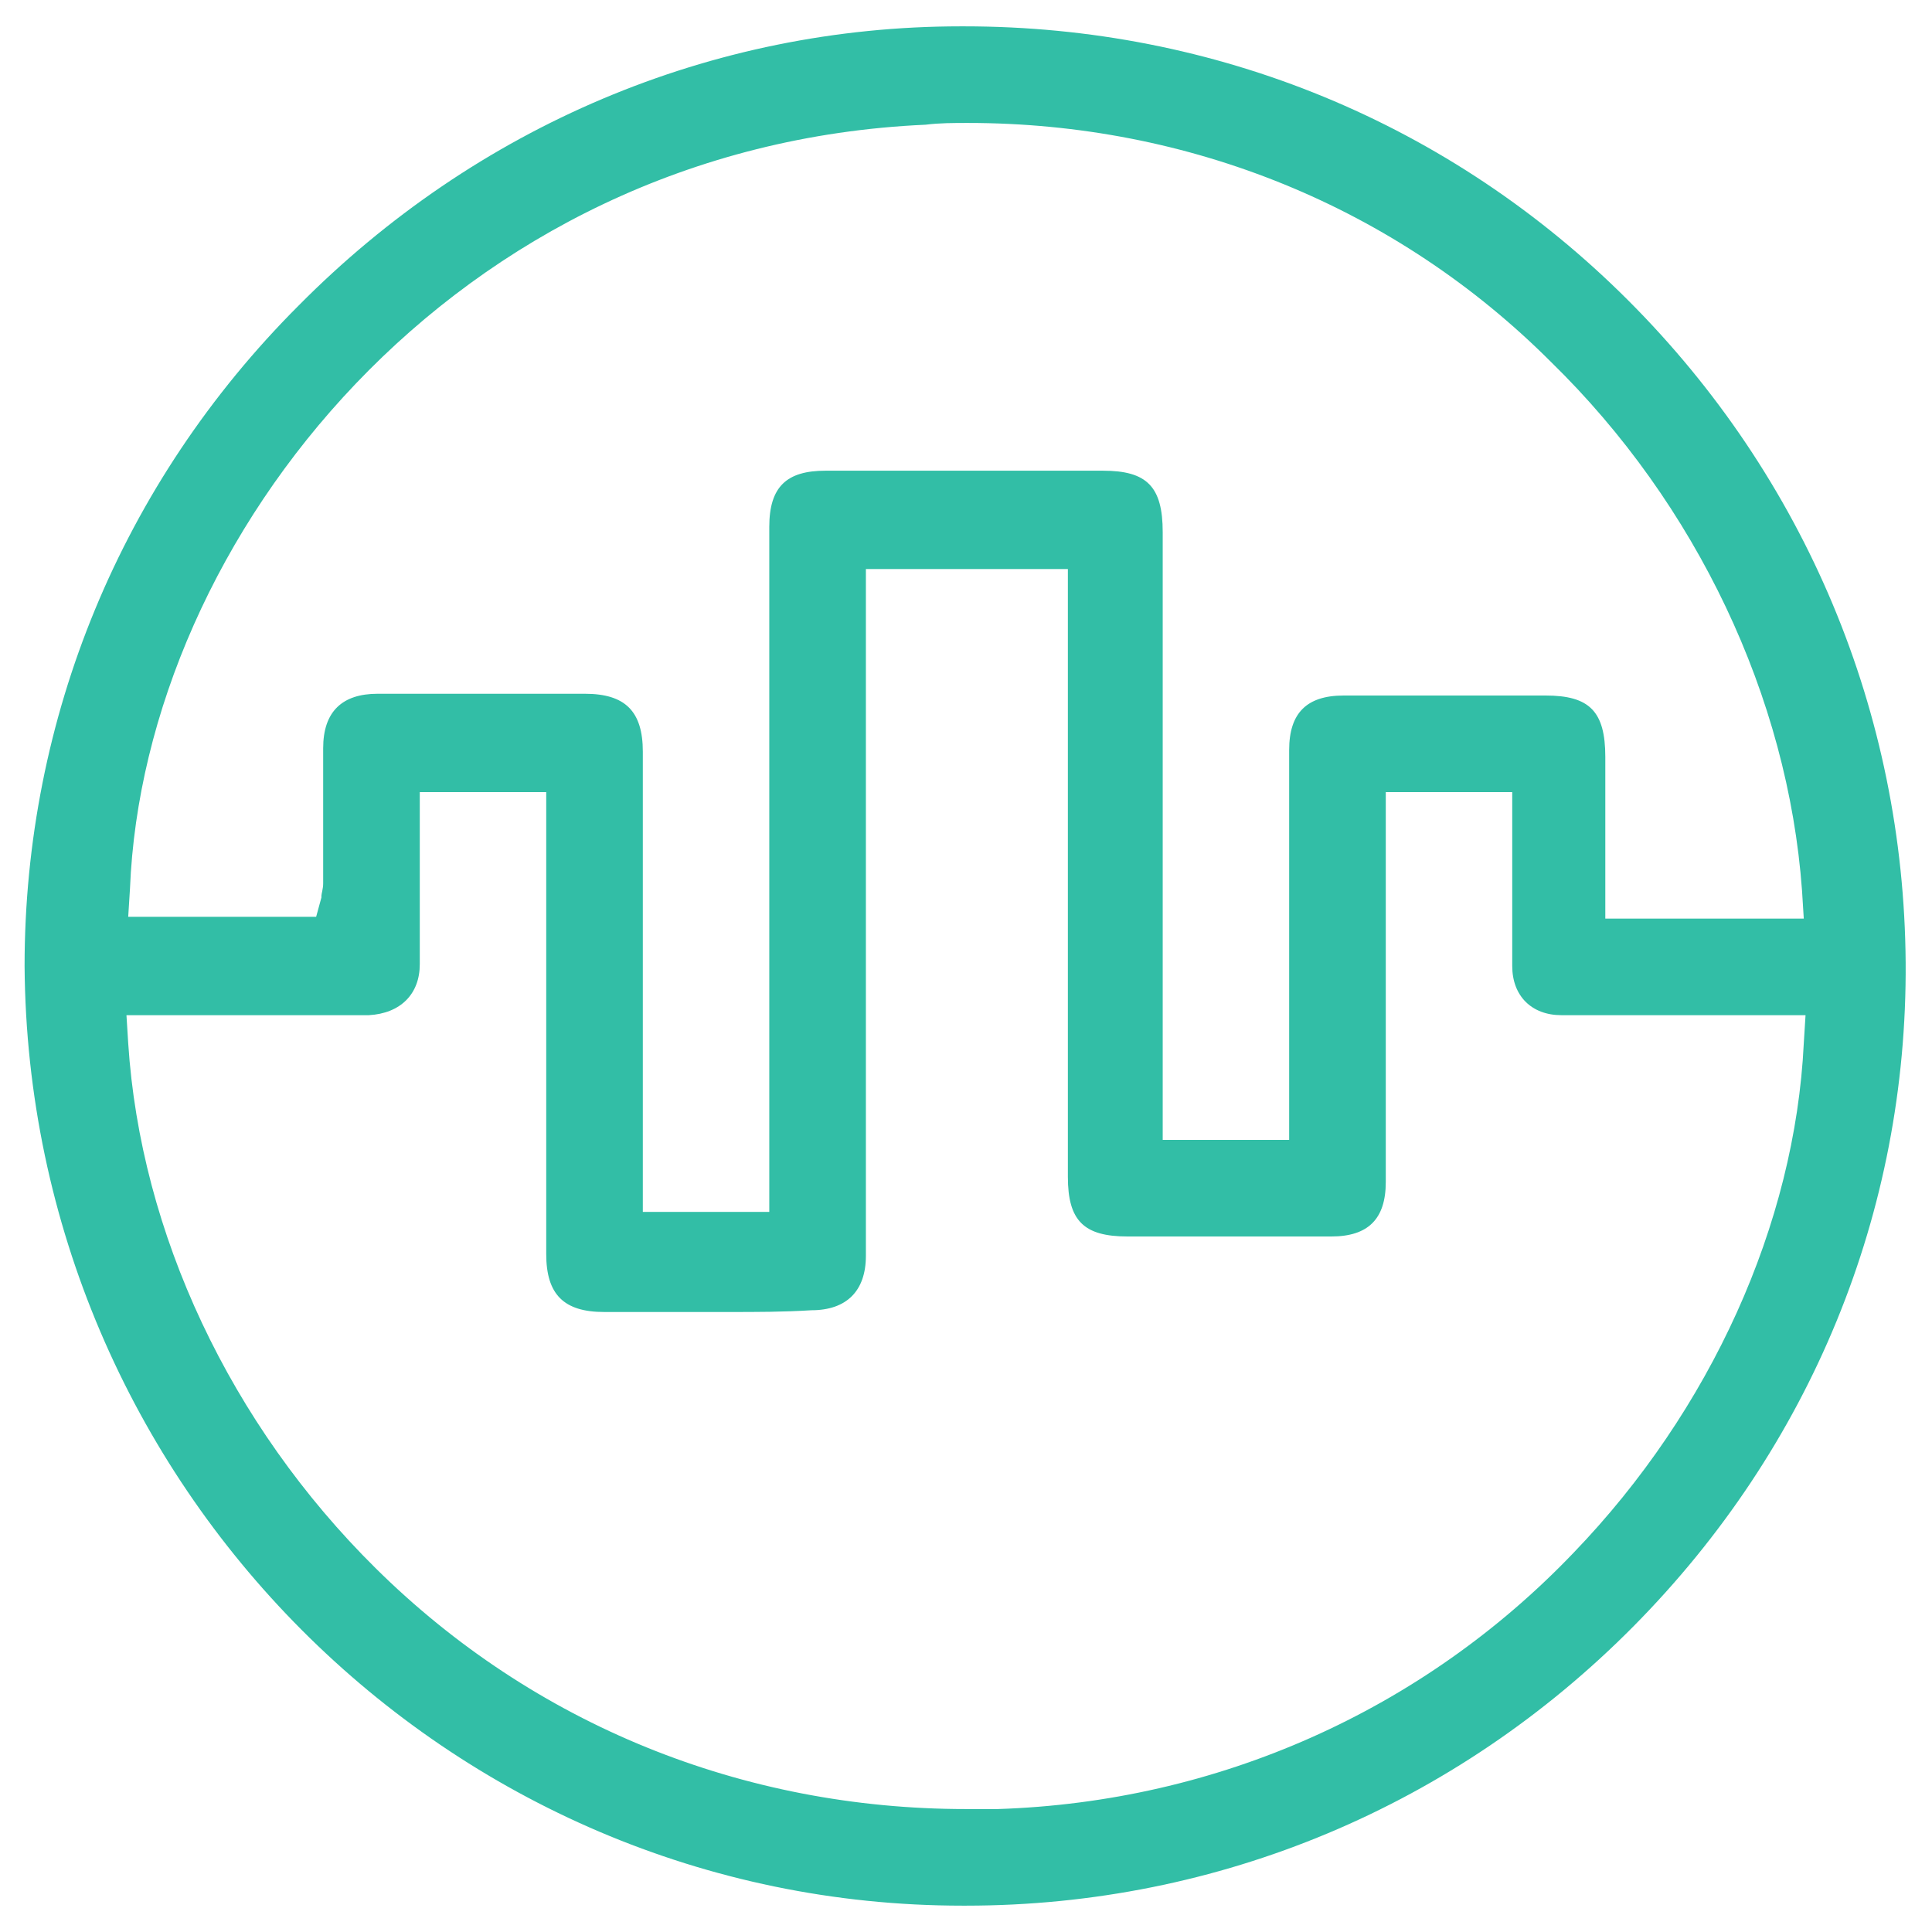 <?xml version="1.0" encoding="utf-8"?>
<!-- Generator: Adobe Illustrator 21.0.2, SVG Export Plug-In . SVG Version: 6.00 Build 0)  -->
<svg version="1.1" id="Layer_1" xmlns="http://www.w3.org/2000/svg" xmlns:xlink="http://www.w3.org/1999/xlink" x="0px" y="0px"
	 viewBox="0 0 110 110" style="enable-background:new 0 0 110 110;" xml:space="preserve">
<style type="text/css">
	.st0{fill:#32BEA6;}
</style>
<g id="Artboard">
</g>
<g id="eZW6vf_1_">
	<g>
		<g>
			<path class="st0" d="M54.9,1.5c14.3,0,27.7,5.5,37.8,15.6c10.1,10.1,15.7,23.5,15.8,37.7c0.1,14.2-5.4,27.6-15.5,37.8
				c-10.1,10.2-23.6,15.9-38,15.9l-0.2,0c-29.3,0-53.2-24-53.4-53.5C1.4,40.9,6.9,27.5,17,17.4C27.1,7.2,40.5,1.5,54.7,1.5L54.9,1.5
				L54.9,1.5 M7.3,52.2h1.6h8h1.1l0.3-1.1l0-0.1c0-0.1,0.1-0.4,0.1-0.7c0-1.1,0-2.2,0-3.3c0-1.5,0-2.9,0-4.4c0-2.1,1.1-3.1,3.1-3.1
				c1.6,0,3.1,0,4.7,0c2.4,0,4.7,0,7.1,0c2.3,0,3.3,1,3.3,3.3l0,16.6l0,6.7v0.9v0.5v1.5h1.5h4.2h1.5v-1.5v-0.8v-1.4v-9.6
				c0-8.6,0-17.1,0-25.7c0-2.3,1-3.2,3.2-3.2c2.4,0,4.8,0,7.3,0l8.5,0c2.5,0,3.4,0.9,3.4,3.5l0,22.7l0,8.8v1.6v1.5h1.5h4.2h1.5v-1.5
				l0-0.5l0-0.9l0-5.6c0-4.6,0-9.1,0-13.7c0-2.1,1-3.1,3.1-3.1c1.7,0,3.4,0,5,0l4.7,0l1.8,0c2.5,0,3.4,0.9,3.4,3.5
				c0,1.8,0,3.5,0,5.3l0,2.4v1.5h1.5h8.2h1.6l-0.1-1.6c-0.8-11-6-22-14.3-30.1C79.5,11.8,67.7,7,55.1,7c-0.8,0-1.6,0-2.4,0.1
				C25.8,8.3,8.2,30.7,7.4,50.6L7.3,52.2 M41.5,74.7c-2.4,0-4.7,0-7.1,0c-2.3,0-3.3-1-3.3-3.3l0-16.7l0-6.7v-0.9v-0.5v-1.5h-1.5
				h-4.2h-1.5v1.5c0,0.9,0,1.7,0,2.6c0,2,0,3.8,0,5.7c0,1.7-1.1,2.8-2.9,2.9c-0.8,0-1.6,0-2.5,0c-0.7,0-1.5,0-2.2,0
				c-0.7,0-1.4,0-2.2,0l-2.1,0l-1.7,0l-1.7,0H7.2l0.1,1.6C8,70.2,13.1,81.1,21.4,89.3c9,8.9,20.9,13.7,33.6,13.7c0.6,0,1.2,0,1.8,0
				c12.5-0.4,24.2-5.6,32.8-14.6c7.8-8.1,12.6-18.7,13.1-29l0.1-1.6h-1.6l-0.4,0l-0.4,0l-0.5,0l-0.3,0c-1,0-2,0-3,0c-1,0-2,0-3,0
				c-1.6,0-3.1,0-4.7,0c-1.7,0-2.8-1.1-2.8-2.8c0-1.5,0-3,0-4.5c0-0.7,0-1.3,0-2l0-1.3l0-0.6v-1.5h-1.5h-4.2h-1.5v1.5l0,0.6v0.9
				l0,5.6c0,4.5,0,9.1,0,13.6c0,2.1-1,3.1-3.1,3.1c-1.7,0-3.4,0-5,0l-5,0l-1.6,0c-2.5,0-3.4-0.9-3.4-3.4c0-7.6,0-15.1,0-22.7l0-8.8
				v-1.6v-1.5h-1.5h-8.5h-1.5v1.5l0,0.8l0,1.6l0,9.5c0,8.6,0,17.1,0,25.7c0,2-1.1,3.1-3.1,3.1C44.6,74.7,43.1,74.7,41.5,74.7"/>
		</g>
	</g>
</g>
</svg>
